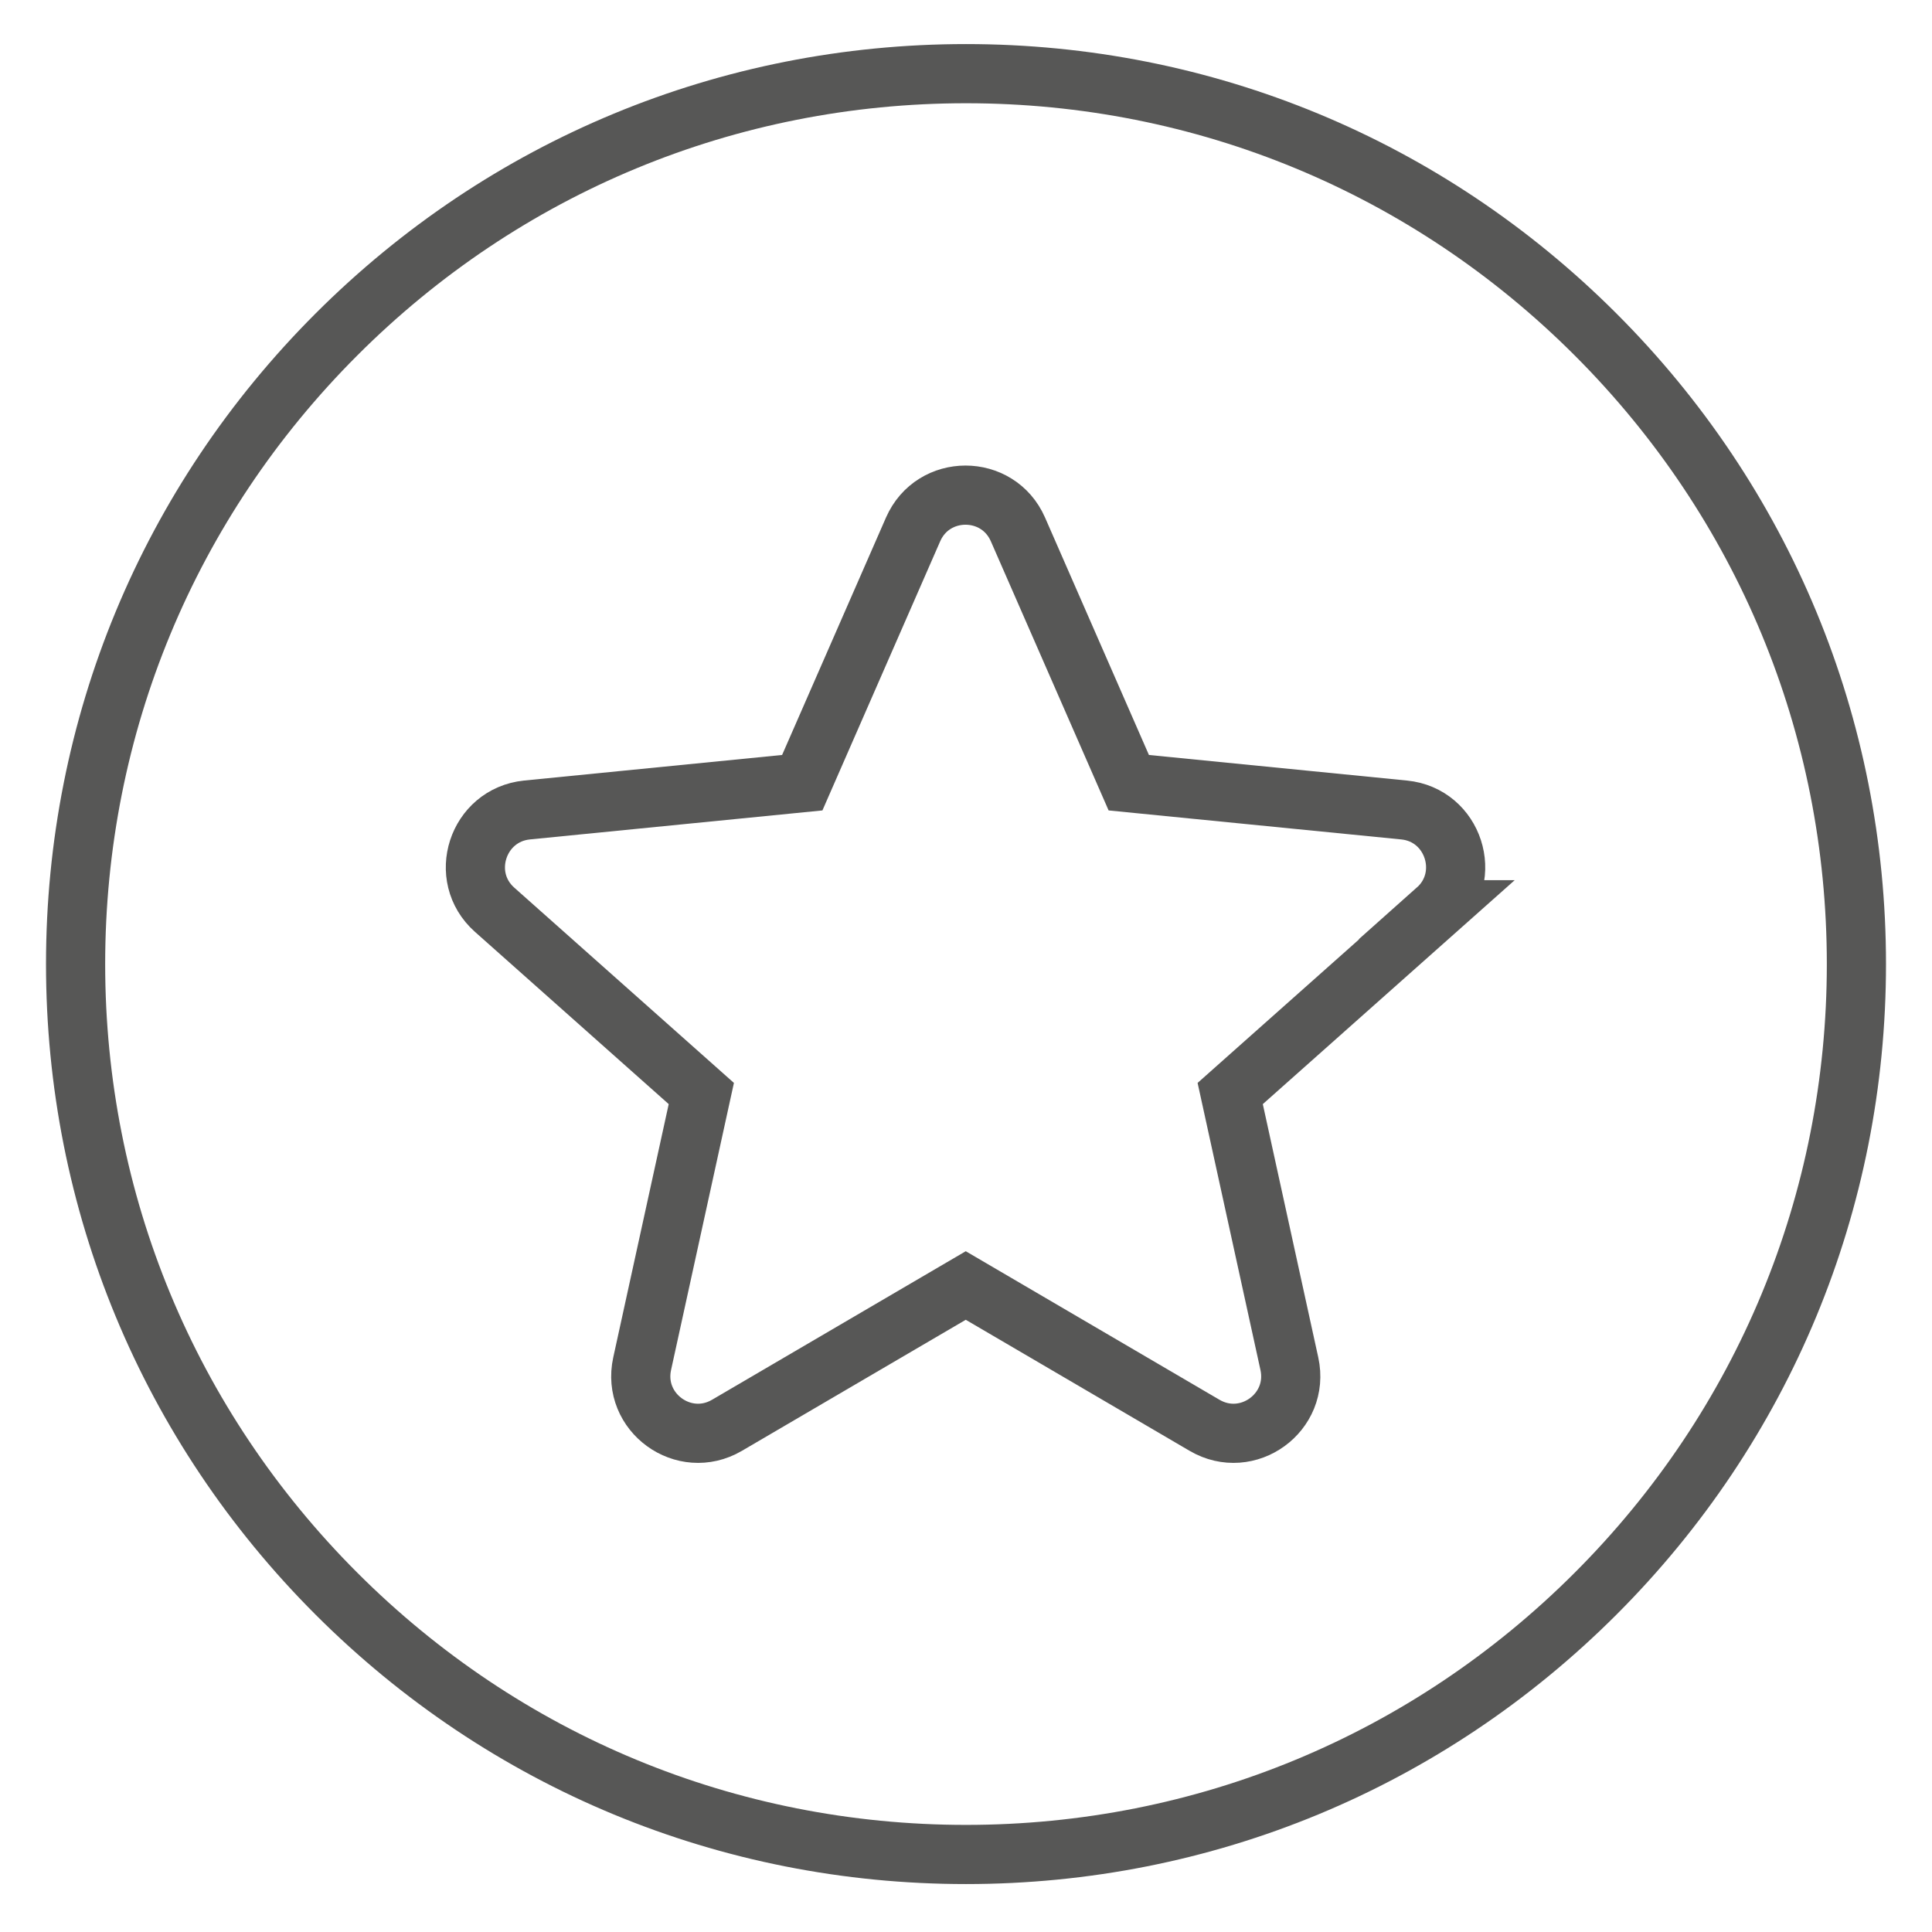 <svg viewBox="0 0 80 80" version="1.1" xmlns="http://www.w3.org/2000/svg" id="Capa_1">
  
  <defs>
    <style>
      .st0 {
        fill: none;
        stroke: #575756;
        stroke-miterlimit: 10;
        stroke-width: 2.45px;
      }
    </style>
  </defs>
  <path d="M40,3.05c9.85,0,19.11,3.84,26.07,10.8,6.96,6.96,10.8,16.22,10.8,26.07,0,9.85-3.84,19.11-10.8,26.07-6.96,6.96-16.22,10.8-26.07,10.8-9.85,0-19.11-3.84-26.07-10.8-6.96-6.96-10.8-16.22-10.8-26.07s3.84-19.11,10.8-26.07C20.89,6.89,30.15,3.05,40,3.05" class="st0"></path>
  <path d="M59.5,37.67l-8.56,7.61,2.45,11.19c.44,2.02-1.73,3.59-3.51,2.55l-9.89-5.79-9.89,5.79c-1.78,1.04-3.95-.53-3.51-2.55l2.45-11.19-8.56-7.61c-1.54-1.37-.71-3.92,1.34-4.13l11.4-1.13,4.59-10.49c.83-1.89,3.51-1.89,4.34,0l4.59,10.49,11.4,1.13c2.05.2,2.88,2.76,1.34,4.13Z" class="st0"></path>
</svg>